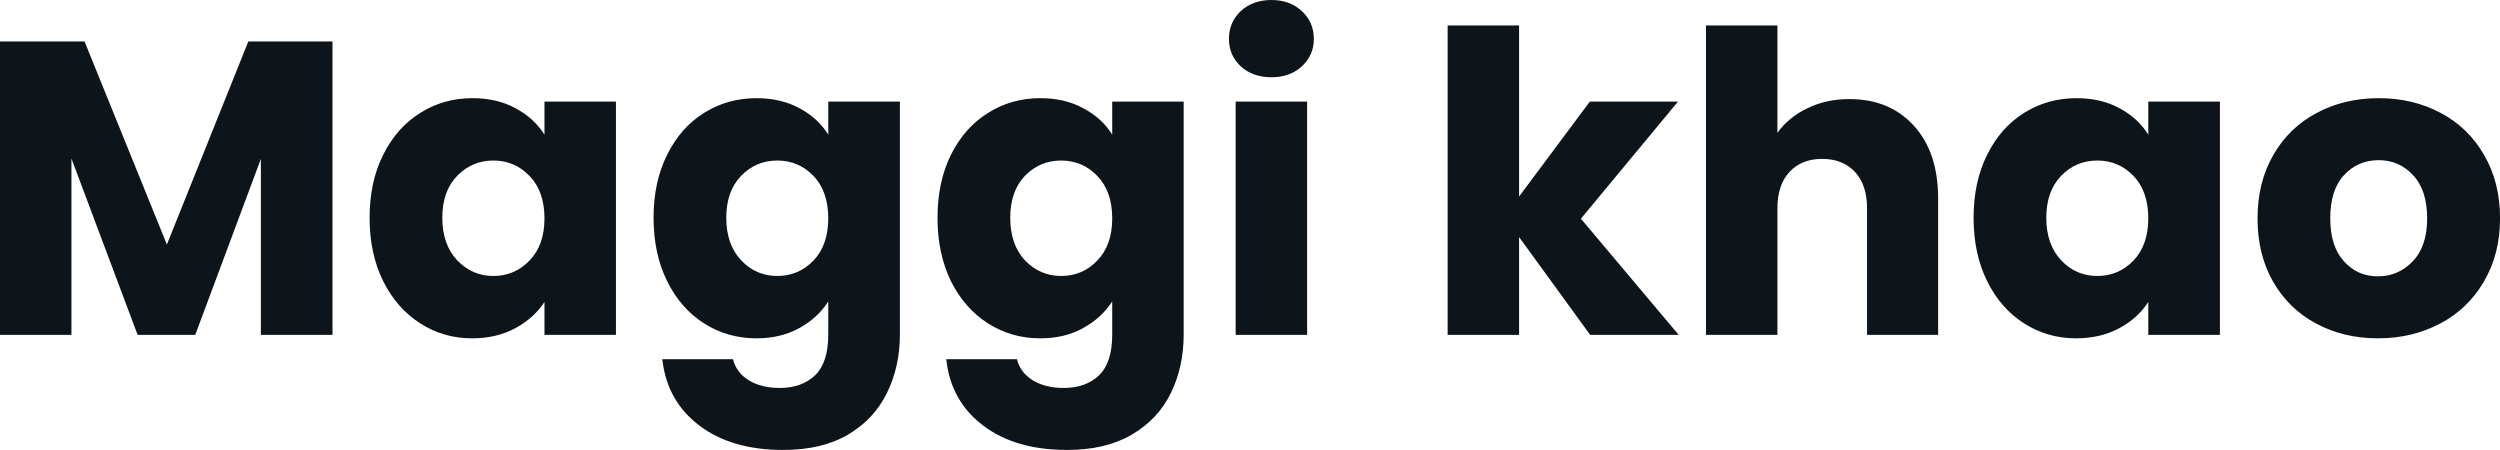 <svg fill="#0d141a" viewBox="0 0 137.517 24.748" height="100%" width="100%" xmlns="http://www.w3.org/2000/svg"><path preserveAspectRatio="none" d="M13.66 2.28L18.29 2.28L18.29 18.42L14.35 18.42L14.35 8.74L10.74 18.42L7.57 18.42L3.93 8.72L3.93 18.42L0 18.42L0 2.28L4.65 2.28L9.18 13.45L13.66 2.28ZM20.33 11.98Q20.33 10.00 21.08 8.51Q21.83 7.01 23.12 6.21Q24.40 5.40 25.99 5.40L25.99 5.40Q27.35 5.40 28.37 5.96Q29.39 6.51 29.95 7.41L29.95 7.41L29.95 5.59L33.88 5.59L33.88 18.42L29.95 18.42L29.95 16.61Q29.37 17.50 28.35 18.05Q27.32 18.61 25.97 18.61L25.97 18.61Q24.40 18.61 23.12 17.79Q21.83 16.97 21.08 15.47Q20.33 13.96 20.33 11.98L20.33 11.98ZM29.95 12.01Q29.95 10.53 29.13 9.68Q28.31 8.83 27.14 8.83L27.14 8.83Q25.97 8.83 25.15 9.67Q24.33 10.51 24.33 11.98L24.33 11.98Q24.33 13.45 25.15 14.32Q25.97 15.18 27.14 15.18L27.14 15.18Q28.31 15.18 29.13 14.33Q29.95 13.48 29.95 12.01L29.95 12.01ZM41.61 5.40Q42.96 5.40 43.99 5.96Q45.01 6.51 45.56 7.41L45.56 7.41L45.56 5.59L49.50 5.59L49.50 18.40Q49.50 20.17 48.79 21.61Q48.09 23.05 46.66 23.90Q45.22 24.75 43.08 24.75L43.08 24.75Q40.23 24.75 38.46 23.40Q36.69 22.06 36.43 19.76L36.43 19.76L40.32 19.76Q40.50 20.49 41.19 20.92Q41.88 21.34 42.89 21.34L42.89 21.34Q44.11 21.34 44.84 20.64Q45.56 19.94 45.56 18.40L45.56 18.40L45.56 16.58Q44.99 17.48 43.98 18.04Q42.96 18.61 41.61 18.61L41.61 18.61Q40.02 18.61 38.73 17.79Q37.44 16.97 36.70 15.47Q35.95 13.96 35.95 11.98L35.95 11.98Q35.95 10.00 36.70 8.51Q37.44 7.01 38.73 6.21Q40.02 5.40 41.61 5.40L41.61 5.40ZM45.56 12.01Q45.56 10.53 44.75 9.68Q43.93 8.83 42.76 8.83L42.76 8.83Q41.58 8.83 40.77 9.67Q39.95 10.51 39.95 11.98L39.95 11.98Q39.95 13.45 40.77 14.32Q41.58 15.18 42.76 15.18L42.76 15.18Q43.93 15.18 44.75 14.33Q45.56 13.48 45.56 12.01L45.56 12.01ZM57.22 5.40Q58.58 5.40 59.60 5.96Q60.63 6.51 61.18 7.41L61.18 7.41L61.18 5.59L65.11 5.59L65.11 18.40Q65.11 20.17 64.41 21.61Q63.71 23.05 62.27 23.90Q60.83 24.75 58.70 24.75L58.70 24.75Q55.84 24.75 54.07 23.40Q52.30 22.06 52.05 19.76L52.05 19.76L55.94 19.76Q56.12 20.49 56.81 20.92Q57.50 21.34 58.51 21.34L58.51 21.34Q59.73 21.34 60.46 20.64Q61.18 19.94 61.18 18.40L61.18 18.40L61.18 16.58Q60.60 17.48 59.59 18.04Q58.58 18.61 57.22 18.61L57.22 18.61Q55.64 18.61 54.35 17.79Q53.06 16.97 52.31 15.47Q51.57 13.96 51.57 11.98L51.57 11.98Q51.57 10.00 52.31 8.51Q53.06 7.01 54.35 6.21Q55.64 5.40 57.22 5.40L57.22 5.40ZM61.18 12.01Q61.18 10.53 60.36 9.68Q59.55 8.83 58.37 8.83L58.37 8.83Q57.20 8.83 56.38 9.67Q55.57 10.51 55.57 11.98L55.57 11.98Q55.57 13.45 56.38 14.32Q57.20 15.18 58.37 15.18L58.37 15.18Q59.55 15.18 60.36 14.33Q61.18 13.48 61.18 12.01L61.18 12.01ZM69.94 4.25Q68.91 4.25 68.25 3.65Q67.60 3.04 67.60 2.14L67.60 2.14Q67.60 1.22 68.25 0.61Q68.91 0 69.94 0L69.94 0Q70.95 0 71.61 0.61Q72.27 1.22 72.27 2.14L72.27 2.14Q72.27 3.04 71.61 3.65Q70.95 4.25 69.94 4.25L69.94 4.25ZM67.97 5.59L71.90 5.59L71.90 18.42L67.97 18.42L67.97 5.59ZM92.34 18.42L87.47 18.42L83.56 13.04L83.56 18.42L79.63 18.42L79.63 1.40L83.56 1.40L83.56 10.81L87.45 5.59L92.30 5.59L86.96 12.03L92.34 18.42ZM101.73 5.45Q103.94 5.45 105.27 6.91Q106.61 8.37 106.61 10.92L106.61 10.92L106.61 18.42L102.70 18.42L102.70 11.45Q102.70 10.17 102.03 9.45Q101.36 8.74 100.23 8.74L100.23 8.74Q99.11 8.74 98.44 9.45Q97.77 10.17 97.77 11.45L97.77 11.45L97.77 18.42L93.84 18.42L93.84 1.40L97.77 1.40L97.77 7.31Q98.37 6.46 99.41 5.96Q100.44 5.45 101.73 5.45L101.73 5.45ZM108.56 11.98Q108.56 10.00 109.31 8.51Q110.05 7.01 111.34 6.21Q112.63 5.40 114.22 5.40L114.22 5.40Q115.58 5.40 116.60 5.96Q117.62 6.51 118.17 7.41L118.17 7.41L118.17 5.59L122.11 5.59L122.11 18.42L118.17 18.42L118.17 16.61Q117.60 17.50 116.58 18.05Q115.55 18.61 114.19 18.61L114.19 18.61Q112.63 18.61 111.34 17.79Q110.05 16.97 109.31 15.47Q108.56 13.96 108.56 11.98L108.56 11.98ZM118.17 12.01Q118.17 10.53 117.36 9.68Q116.54 8.83 115.37 8.83L115.37 8.83Q114.19 8.83 113.38 9.67Q112.56 10.51 112.56 11.98L112.56 11.98Q112.56 13.45 113.38 14.32Q114.19 15.18 115.37 15.18L115.37 15.18Q116.54 15.18 117.36 14.33Q118.17 13.48 118.17 12.01L118.17 12.01ZM130.80 18.61Q128.91 18.61 127.41 17.80Q125.90 17.00 125.04 15.50Q124.18 14.01 124.18 12.01L124.18 12.01Q124.18 10.03 125.05 8.52Q125.92 7.01 127.44 6.21Q128.96 5.40 130.85 5.40L130.85 5.40Q132.73 5.40 134.25 6.21Q135.77 7.01 136.64 8.52Q137.52 10.03 137.52 12.01L137.52 12.01Q137.52 13.98 136.63 15.49Q135.75 17.00 134.22 17.80Q132.69 18.61 130.80 18.61L130.80 18.61ZM130.80 15.20Q131.93 15.20 132.72 14.37Q133.51 13.55 133.51 12.01L133.51 12.01Q133.51 10.46 132.74 9.64Q131.97 8.81 130.85 8.81L130.85 8.81Q129.70 8.81 128.94 9.63Q128.18 10.44 128.18 12.01L128.18 12.01Q128.18 13.55 128.93 14.37Q129.67 15.20 130.80 15.20L130.80 15.20Z"></path></svg>